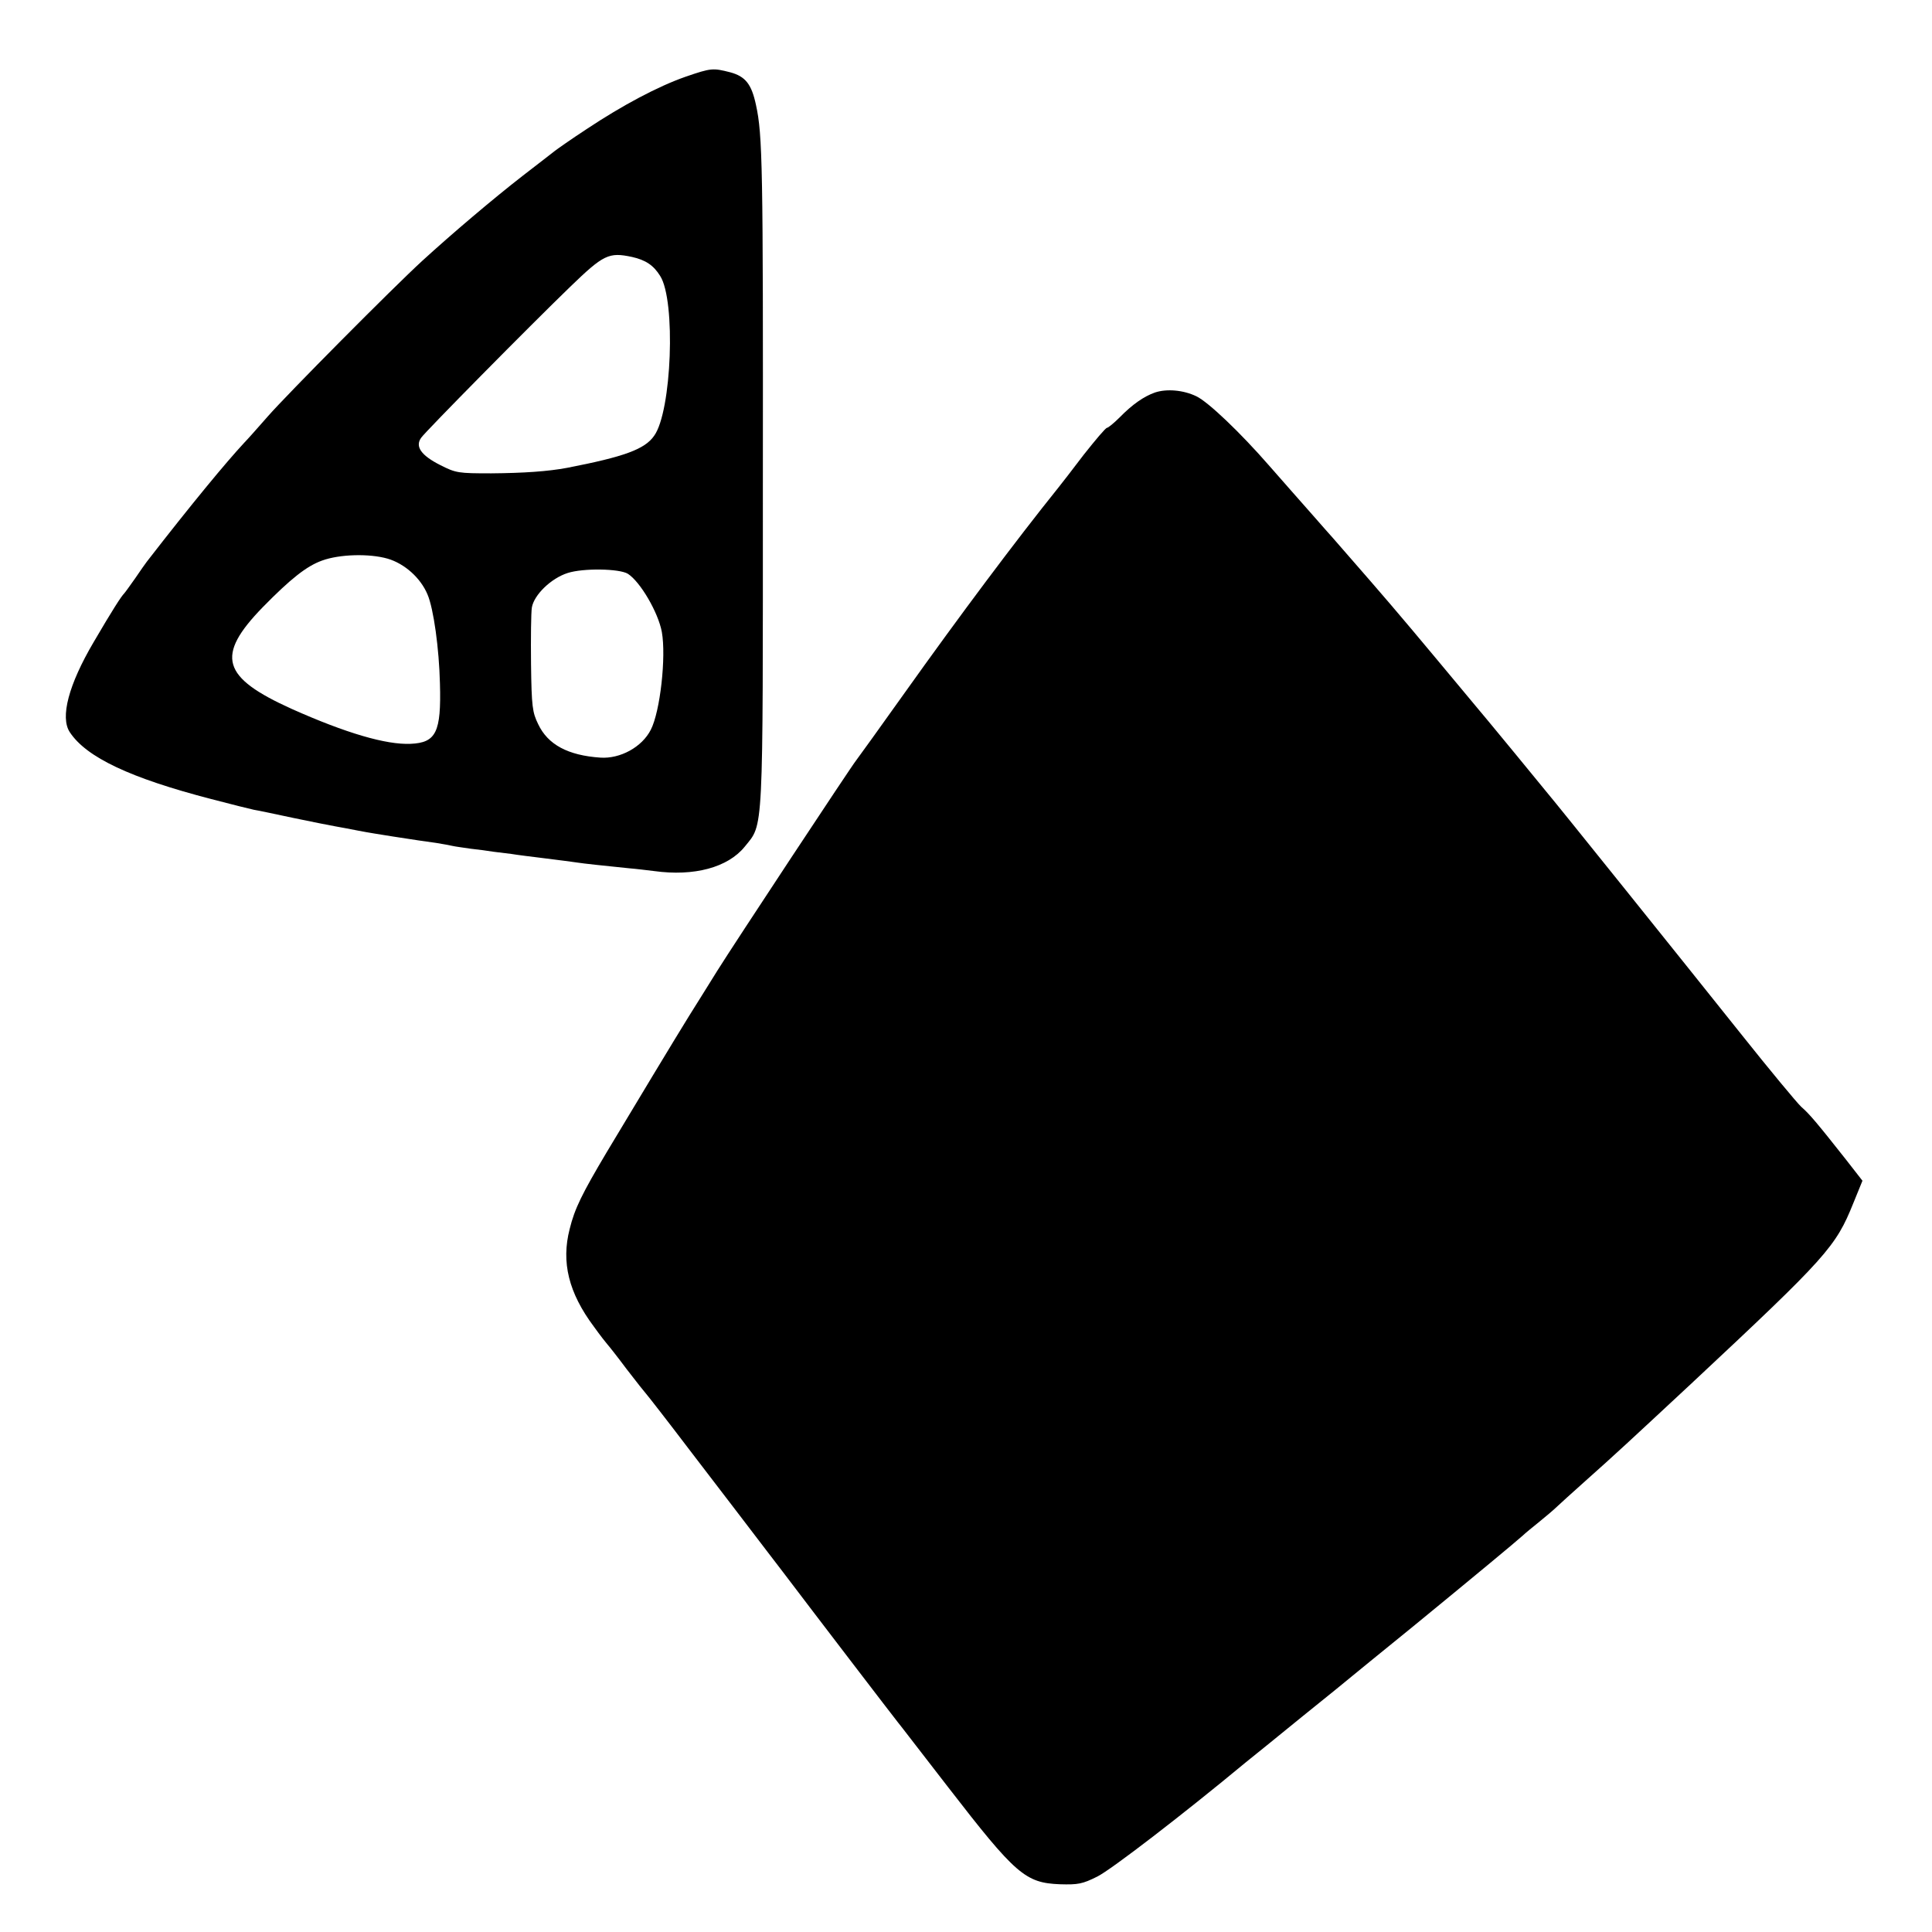 <?xml version="1.0" standalone="no"?>
<!DOCTYPE svg PUBLIC "-//W3C//DTD SVG 20010904//EN"
 "http://www.w3.org/TR/2001/REC-SVG-20010904/DTD/svg10.dtd">
<svg version="1.0" xmlns="http://www.w3.org/2000/svg"
 width="700pt" height="700pt" viewBox="0 0 700 700"
 preserveAspectRatio="xMidYMid meet">
<g transform="translate(0,700) scale(0.1,-0.1)"
fill="#000000" stroke="none">
<path d="M2484 6722 c-100 -35 -228 -103 -359 -190 -55 -36 -106 -72 -115 -79
-8 -6 -60 -47 -115 -89 -107 -83 -259 -212 -365 -309 -105 -96 -490 -484 -560
-564 -36 -41 -74 -84 -85 -95 -66 -71 -191 -222 -353 -431 -4 -5 -23 -32 -42
-60 -19 -27 -37 -52 -40 -55 -11 -11 -42 -59 -111 -177 -90 -153 -122 -272
-86 -326 60 -91 219 -166 512 -242 72 -19 141 -36 155 -39 14 -2 79 -16 145
-30 66 -14 134 -27 150 -30 17 -3 55 -10 85 -16 30 -6 87 -15 125 -21 93 -14
102 -16 155 -23 25 -4 52 -9 60 -11 8 -2 38 -6 65 -10 28 -3 65 -8 83 -11 17
-2 47 -6 65 -8 17 -3 73 -10 122 -16 50 -6 101 -13 115 -15 25 -4 102 -12 190
-21 25 -2 65 -7 90 -10 145 -20 267 13 328 88 69 86 66 24 66 1318 1 1147 -1
1261 -25 1370 -16 75 -38 103 -93 118 -63 16 -69 16 -162 -16z m-194 -653 c49
-11 78 -30 102 -69 57 -89 42 -491 -22 -579 -34 -49 -109 -76 -315 -116 -69
-13 -157 -19 -275 -20 -119 0 -128 1 -185 30 -69 35 -92 67 -69 99 15 22 391
403 540 547 121 117 140 126 224 108z m-886 -1093 c62 -18 120 -70 145 -130
22 -51 42 -196 45 -323 5 -176 -14 -214 -106 -218 -89 -4 -235 39 -430 126
-255 115 -278 192 -106 369 101 103 159 149 215 169 63 23 170 26 237 7z m871
-55 c45 -29 110 -140 123 -211 16 -90 -6 -288 -40 -354 -32 -63 -111 -106
-183 -101 -117 8 -190 47 -225 121 -21 43 -24 63 -26 218 -1 94 0 186 3 205 8
46 70 106 130 125 56 18 187 16 218 -3z"/>
<path d="M4185 5578 c-40 -14 -82 -43 -128 -90 -21 -21 -42 -38 -46 -38 -5 0
-42 -44 -84 -97 -41 -54 -82 -107 -91 -118 -159 -198 -360 -467 -558 -745 -92
-129 -171 -239 -176 -245 -18 -22 -443 -666 -503 -762 -35 -57 -82 -131 -103
-165 -46 -74 -204 -336 -298 -493 -89 -150 -116 -204 -134 -278 -31 -120 -4
-231 88 -354 23 -32 45 -60 48 -63 3 -3 35 -43 70 -90 36 -47 68 -87 71 -90 4
-4 82 -104 154 -199 11 -14 87 -114 170 -222 82 -108 160 -209 172 -225 109
-144 406 -532 416 -544 7 -8 88 -114 182 -235 245 -317 280 -347 405 -352 66
-2 82 1 136 28 50 25 309 224 538 414 23 18 115 93 206 167 91 73 172 139 180
146 8 7 108 88 221 180 210 172 374 308 397 329 7 7 34 29 60 50 26 21 54 45
62 53 8 8 56 51 105 95 109 97 153 138 384 353 491 459 522 494 586 653 l33
81 -60 77 c-105 133 -132 165 -162 191 -15 14 -114 133 -219 265 -217 272
-673 840 -699 870 -9 11 -65 79 -123 150 -59 72 -124 150 -145 175 -209 251
-270 324 -375 445 -66 76 -127 146 -135 155 -8 9 -42 47 -75 85 -33 37 -67 76
-75 85 -8 9 -44 50 -80 91 -107 123 -223 233 -265 253 -47 23 -108 28 -150 14z"/>
</g>
</svg>
